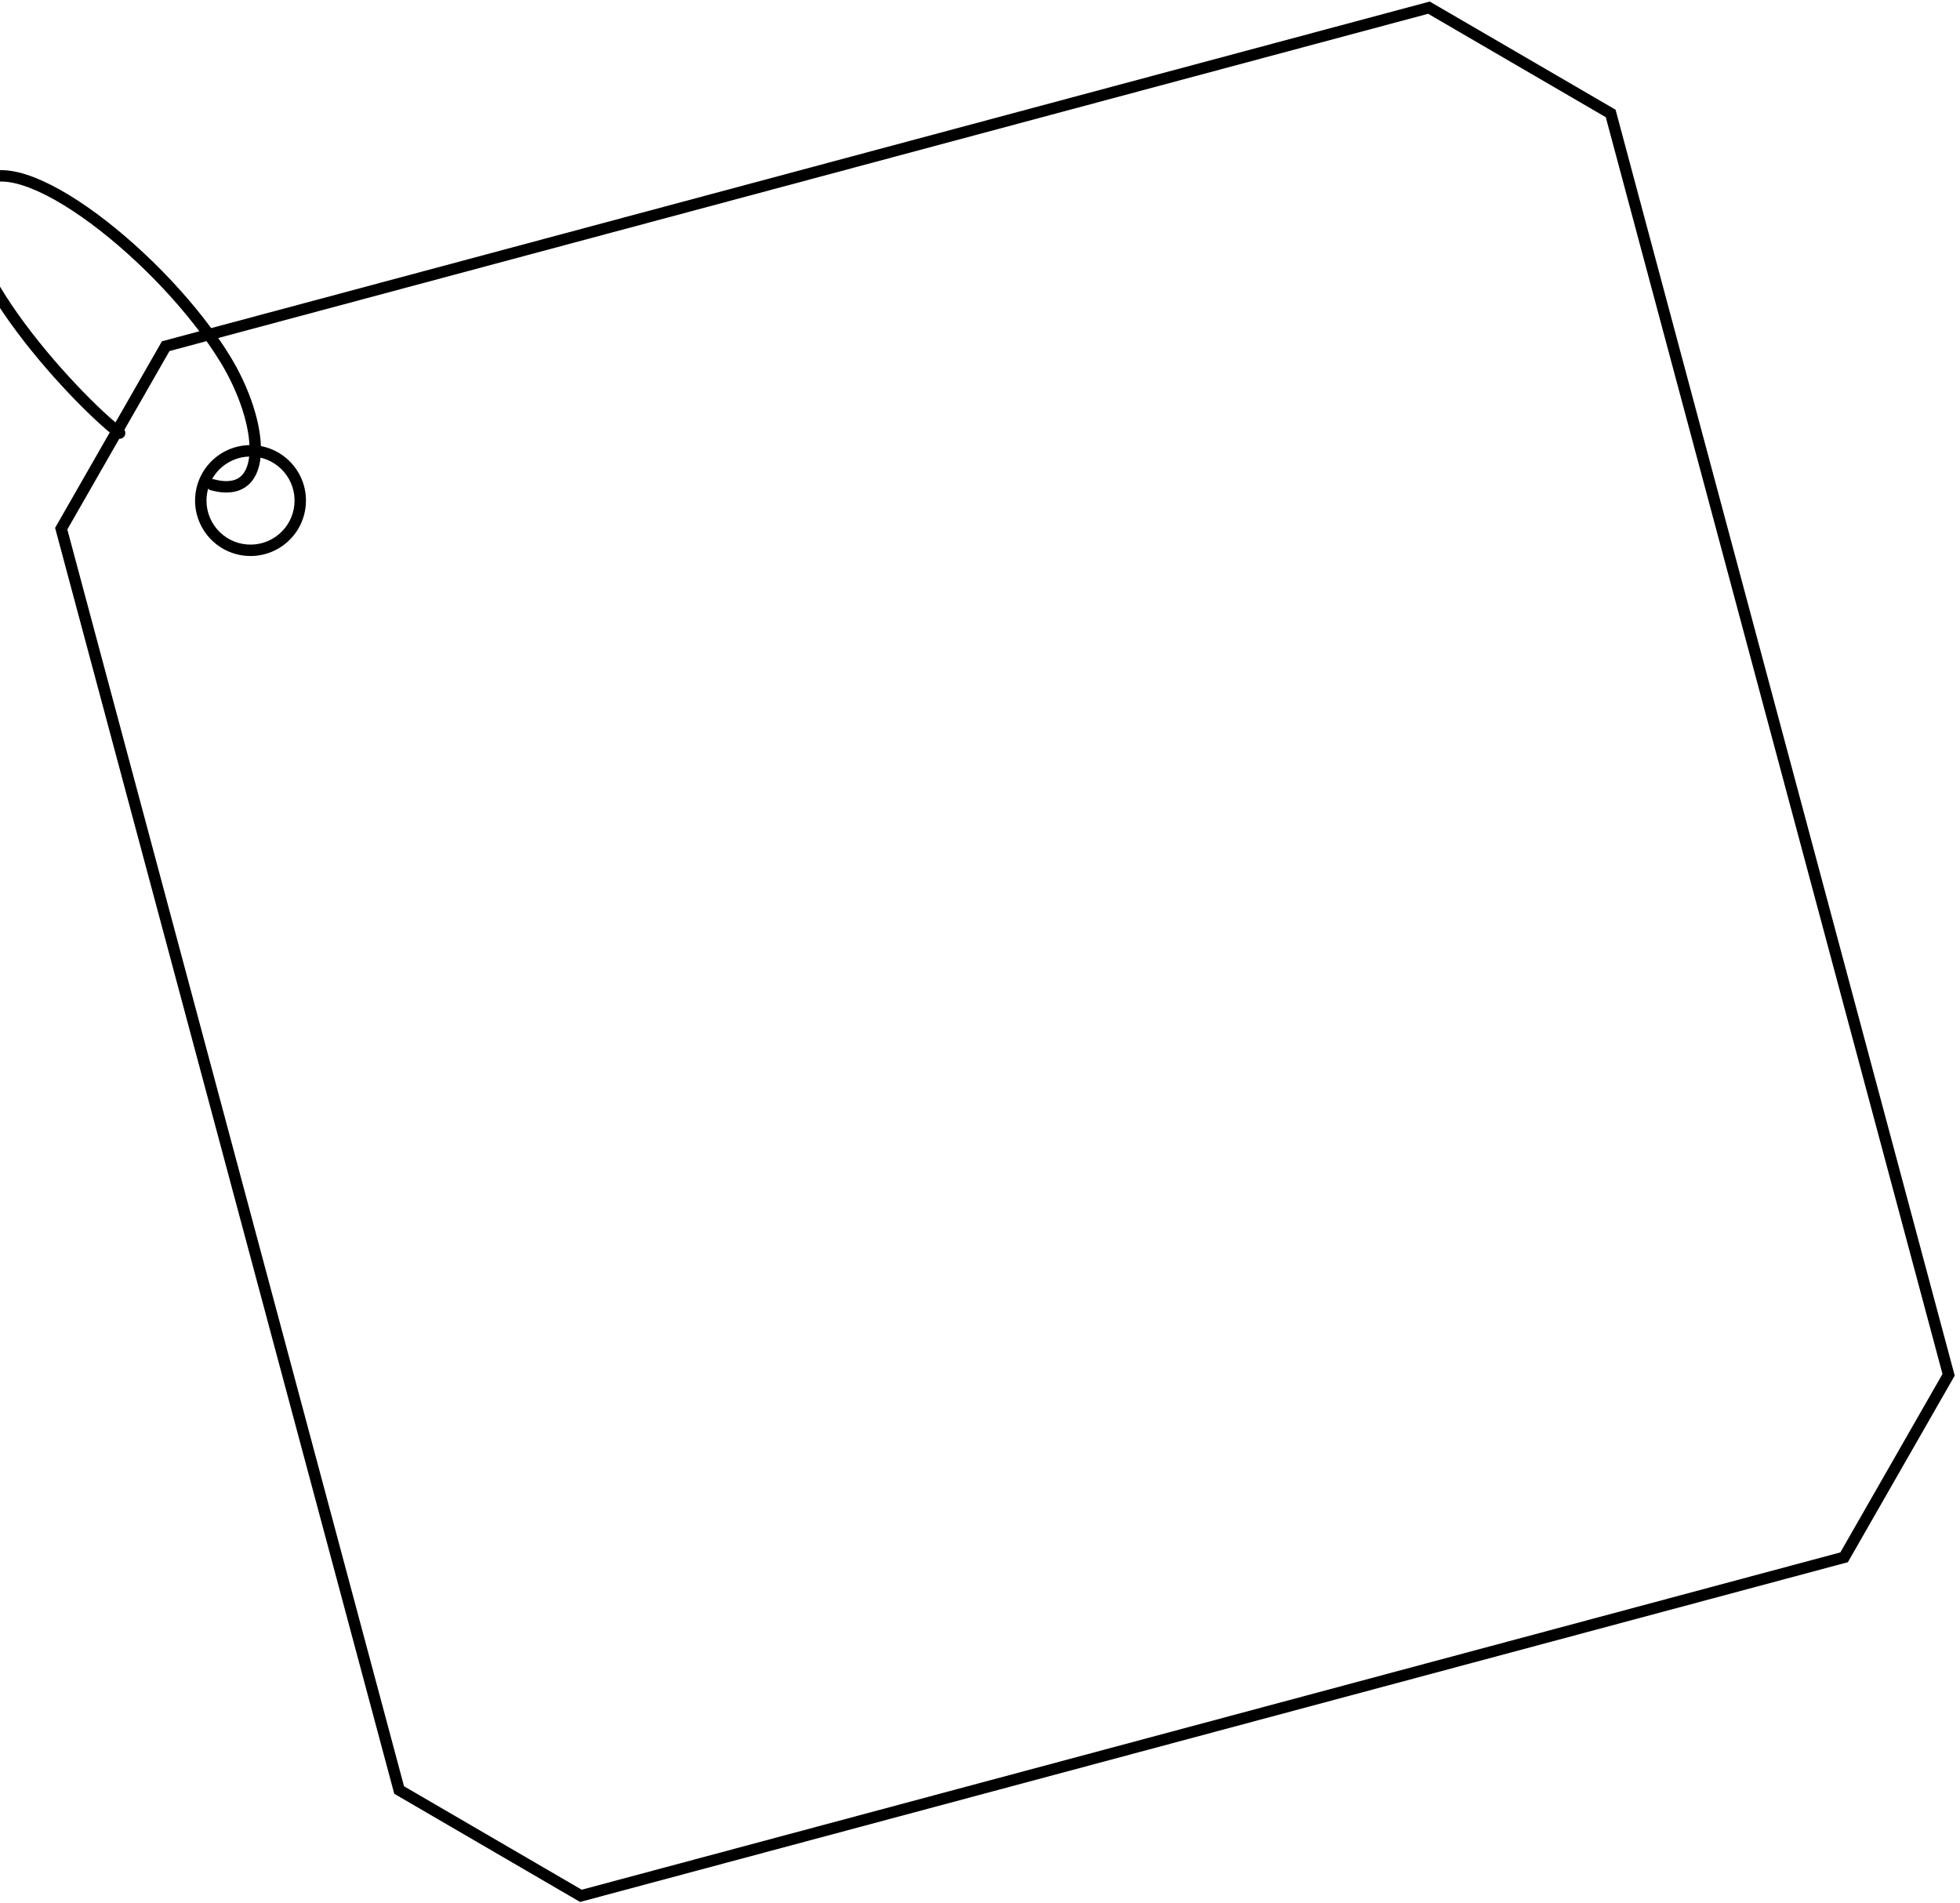 <?xml version="1.0" encoding="UTF-8"?> <svg xmlns="http://www.w3.org/2000/svg" width="172" height="167" viewBox="0 0 172 167" fill="none"><path d="M14.541 30.376L14.412 29.893L14.211 29.947L14.107 30.127L14.541 30.376ZM125.396 0.672L125.648 0.24L125.468 0.135L125.267 0.189L125.396 0.672ZM5.372 46.389L4.938 46.141L4.835 46.32L4.889 46.519L5.372 46.389ZM35.027 157.065L34.544 157.194L34.597 157.394L34.776 157.497L35.027 157.065ZM50.975 166.349L50.724 166.781L50.904 166.885L51.105 166.832L50.975 166.349ZM161.83 136.645L161.96 137.128L162.161 137.074L162.264 136.894L161.83 136.645ZM171 120.631L171.434 120.88L171.536 120.701L171.483 120.502L171 120.631ZM141.345 9.956L141.828 9.826L141.774 9.627L141.596 9.523L141.345 9.956ZM17.635 43.546L18.134 43.589L17.635 43.546ZM21.608 48.27L21.565 48.768L21.608 48.27ZM22.36 39.573L22.403 39.075L22.36 39.573ZM26.333 44.297L26.831 44.34L26.333 44.297ZM14.671 30.858L125.526 1.155L125.267 0.189L14.412 29.893L14.671 30.858ZM5.805 46.638L14.975 30.624L14.107 30.127L4.938 46.141L5.805 46.638ZM35.51 156.936L5.855 46.26L4.889 46.519L34.544 157.194L35.51 156.936ZM51.227 165.916L35.279 156.633L34.776 157.497L50.724 166.781L51.227 165.916ZM161.701 136.162L50.846 165.866L51.105 166.832L161.96 137.128L161.701 136.162ZM170.566 120.383L161.396 136.397L162.264 136.894L171.434 120.88L170.566 120.383ZM140.862 10.085L170.517 120.761L171.483 120.502L141.828 9.826L140.862 10.085ZM125.145 1.104L141.093 10.388L141.596 9.523L125.648 0.24L125.145 1.104ZM17.137 43.503C16.906 46.179 18.889 48.537 21.565 48.768L21.651 47.772C19.525 47.588 17.95 45.715 18.134 43.589L17.137 43.503ZM22.403 39.075C19.726 38.843 17.369 40.826 17.137 43.503L18.134 43.589C18.317 41.462 20.19 39.887 22.317 40.071L22.403 39.075ZM26.831 44.34C27.062 41.663 25.08 39.306 22.403 39.075L22.317 40.071C24.444 40.255 26.018 42.127 25.835 44.254L26.831 44.34ZM21.565 48.768C24.242 49 26.6 47.017 26.831 44.34L25.835 44.254C25.651 46.381 23.778 47.956 21.651 47.772L21.565 48.768Z" fill="black"></path><path d="M18.635 42.538C23.786 43.91 23.139 37.046 19.776 31.526C14.424 22.744 1.59 12.502 -1.948 16.209C-6.235 21.283 6.647 35.105 10.5 38" stroke="black" stroke-linecap="round"></path></svg> 